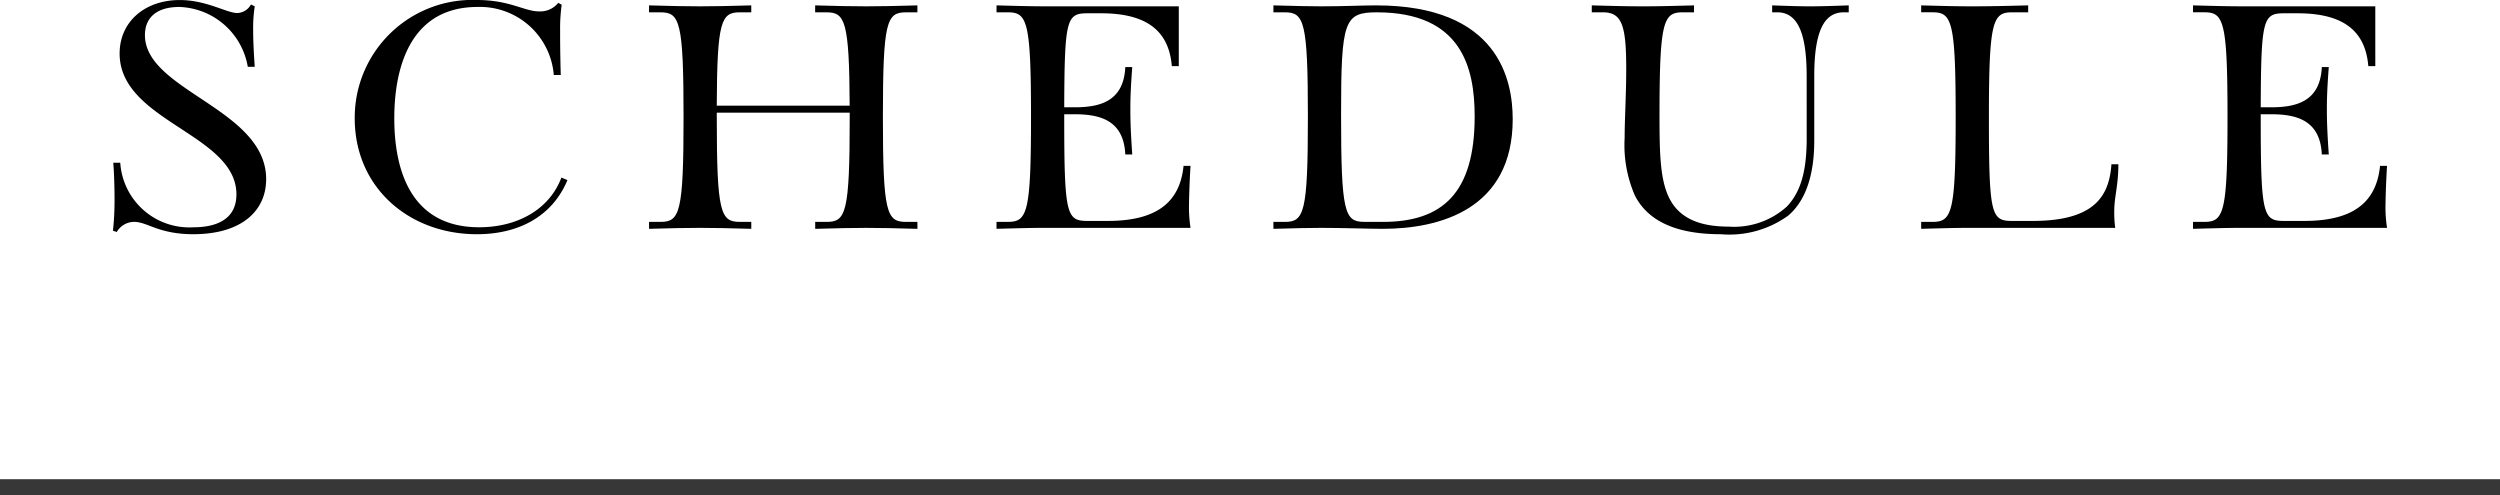 <svg xmlns="http://www.w3.org/2000/svg" viewBox="0 0 158 31.285"><g data-name="レイヤー 2"><g data-name="レイヤー 11"><path d="M7.139 14.583a17.9 17.9 0 00.1-2c0-.6-.02-1.56-.08-2.3H7.6a4.376 4.376 0 004.621 4.082c1.42 0 2.721-.48 2.721-2.081 0-3.821-7.382-4.6-7.382-8.9 0-2 1.58-3.381 3.8-3.381 1.7 0 2.961.82 3.64.82a1.022 1.022 0 00.861-.541L16.1.4a9 9 0 00-.1 1.52c0 .66.04 1.44.1 2.3h-.44A4.544 4.544 0 0011.34.44c-1.52 0-2.18.74-2.18 1.781 0 3.52 7.661 4.66 7.661 9.1 0 2.041-1.6 3.481-4.6 3.481-2.2 0-2.9-.779-3.741-.779a1.269 1.269 0 00-1.1.639z"/><path d="M35.862 11.383c-.941 2.26-3.041 3.42-5.721 3.42-4.281 0-7.722-2.941-7.722-7.322A7.44 7.44 0 0130.141 0c2.08 0 3 .72 3.92.72a1.459 1.459 0 001.221-.54L35.5.3a10.583 10.583 0 00-.1 1.62c0 .66 0 1.36.04 2.82H35a4.684 4.684 0 00-4.82-4.3c-4.141 0-5.261 3.64-5.261 7.041 0 3.3 1.061 6.882 5.362 6.882 2.421 0 4.44-1.121 5.2-3.14z"/><path d="M57.983 14.463c-1.541-.04-2.161-.061-3.241-.061s-1.681.021-3.221.061v-.439h.721c1.219 0 1.46-.561 1.46-6.623v-.28H45.3V7.4c0 6.062.24 6.623 1.461 6.623h.72v.439c-1.54-.04-2.16-.061-3.24-.061s-1.681.021-3.221.061v-.439h.72c1.22 0 1.461-.561 1.461-6.623S42.959.779 41.739.779h-.72V.34c1.54.04 2.141.06 3.221.06s1.7-.02 3.24-.06v.439h-.72c-1.18 0-1.44.541-1.461 5.9h8.4c-.021-5.362-.3-5.9-1.46-5.9h-.721V.34c1.54.04 2.141.06 3.221.06s1.7-.02 3.241-.06v.439h-.721c-1.22 0-1.46.561-1.46 6.622s.24 6.623 1.46 6.623h.721z"/><path d="M66.2 14.4c-1.08 0-1.681.021-3.221.061v-.439h.72c1.22 0 1.461-.561 1.461-6.623S64.918.779 63.7.779h-.72V.34c1.538.04 2.139.06 3.22.06h8.3v3.781h-.44C73.9 2.32 72.9.84 69.6.84h-.88c-1.32 0-1.44.4-1.461 5.941h.66c1.641 0 3.1-.4 3.2-2.541h.44c-.1 1.321-.12 2-.12 2.661 0 .72.019 1.4.12 2.861h-.44c-.1-2.141-1.561-2.541-3.2-2.541h-.66V7.4c0 6.161.141 6.562 1.461 6.562h1.3c3.281 0 4.562-1.34 4.781-3.48h.441a52.435 52.435 0 00-.1 2.64 8.643 8.643 0 00.1 1.279z"/><path d="M80.478 14.024h.72c1.22 0 1.461-.561 1.461-6.623S82.418.779 81.2.779h-.72V.34c1.54.04 2.2.06 3.02.06 1.441 0 2.581-.06 3.461-.06 7.742 0 8.642 4.7 8.642 7.2 0 5.682-4.6 6.922-8.222 6.922-.8 0-2.541-.061-3.9-.061-.779 0-1.54.021-3 .061zm6.921 0c3.761 0 5.8-1.822 5.8-6.663 0-3.08-.821-6.582-6.182-6.582-2.061 0-2.261.521-2.261 6.442 0 6.221.221 6.8 1.461 6.8z"/><path d="M114.181 4.8c0-2.861-.641-4.022-1.86-4.022H112V.34c1.141.04 1.721.06 2.4.06s1.3-.02 2.44-.06v.439h-.319c-1.221 0-1.86 1.161-1.86 4.022v4.081c0 2.14-.521 3.78-1.641 4.741a6.347 6.347 0 01-4.261 1.18c-2.6 0-4.521-.7-5.422-2.42a7.957 7.957 0 01-.66-3.661c0-1.16.1-2.721.1-4.381 0-2.7-.26-3.562-1.46-3.562h-.717V.34c1.54.04 2.141.06 3.221.06s1.7-.02 3.241-.06v.439h-.721c-1.219 0-1.46.58-1.46 6.542 0 2.441.04 4.162.68 5.322.58 1.04 1.681 1.679 3.681 1.679a4.984 4.984 0 003.68-1.26c.921-.959 1.261-2.339 1.261-4.32z"/><path d="M124.639 14.4c-1.08 0-1.681.021-3.221.061v-.439h.72c1.221 0 1.461-.561 1.461-6.623s-.24-6.622-1.461-6.622h-.72V.34c1.54.04 2.141.06 3.221.06s2-.02 3.541-.06v.439h-1.02c-1.221 0-1.461.561-1.461 6.622 0 6.161.14 6.562 1.461 6.562h1.3c3.862 0 4.842-1.521 4.982-3.581h.44c0 1.32-.26 2.081-.26 2.921a7.073 7.073 0 00.06 1.1z"/><path d="M141.819 14.4c-1.08 0-1.681.021-3.221.061v-.439h.72c1.221 0 1.461-.561 1.461-6.623s-.24-6.622-1.461-6.622h-.72V.34c1.54.04 2.141.06 3.221.06h8.3v3.781h-.441C149.52 2.32 148.52.84 145.219.84h-.88c-1.32 0-1.44.4-1.461 5.941h.661c1.64 0 3.1-.4 3.2-2.541h.44c-.1 1.321-.12 2-.12 2.661 0 .72.02 1.4.12 2.861h-.44c-.1-2.141-1.561-2.541-3.2-2.541h-.661V7.4c0 6.161.141 6.562 1.461 6.562h1.3c3.281 0 4.562-1.34 4.781-3.48h.441a52.435 52.435 0 00-.1 2.64 8.643 8.643 0 00.1 1.279z"/><path fill="none" stroke="#373737" stroke-miterlimit="10" d="M0 30.785h158"/></g></g></svg>